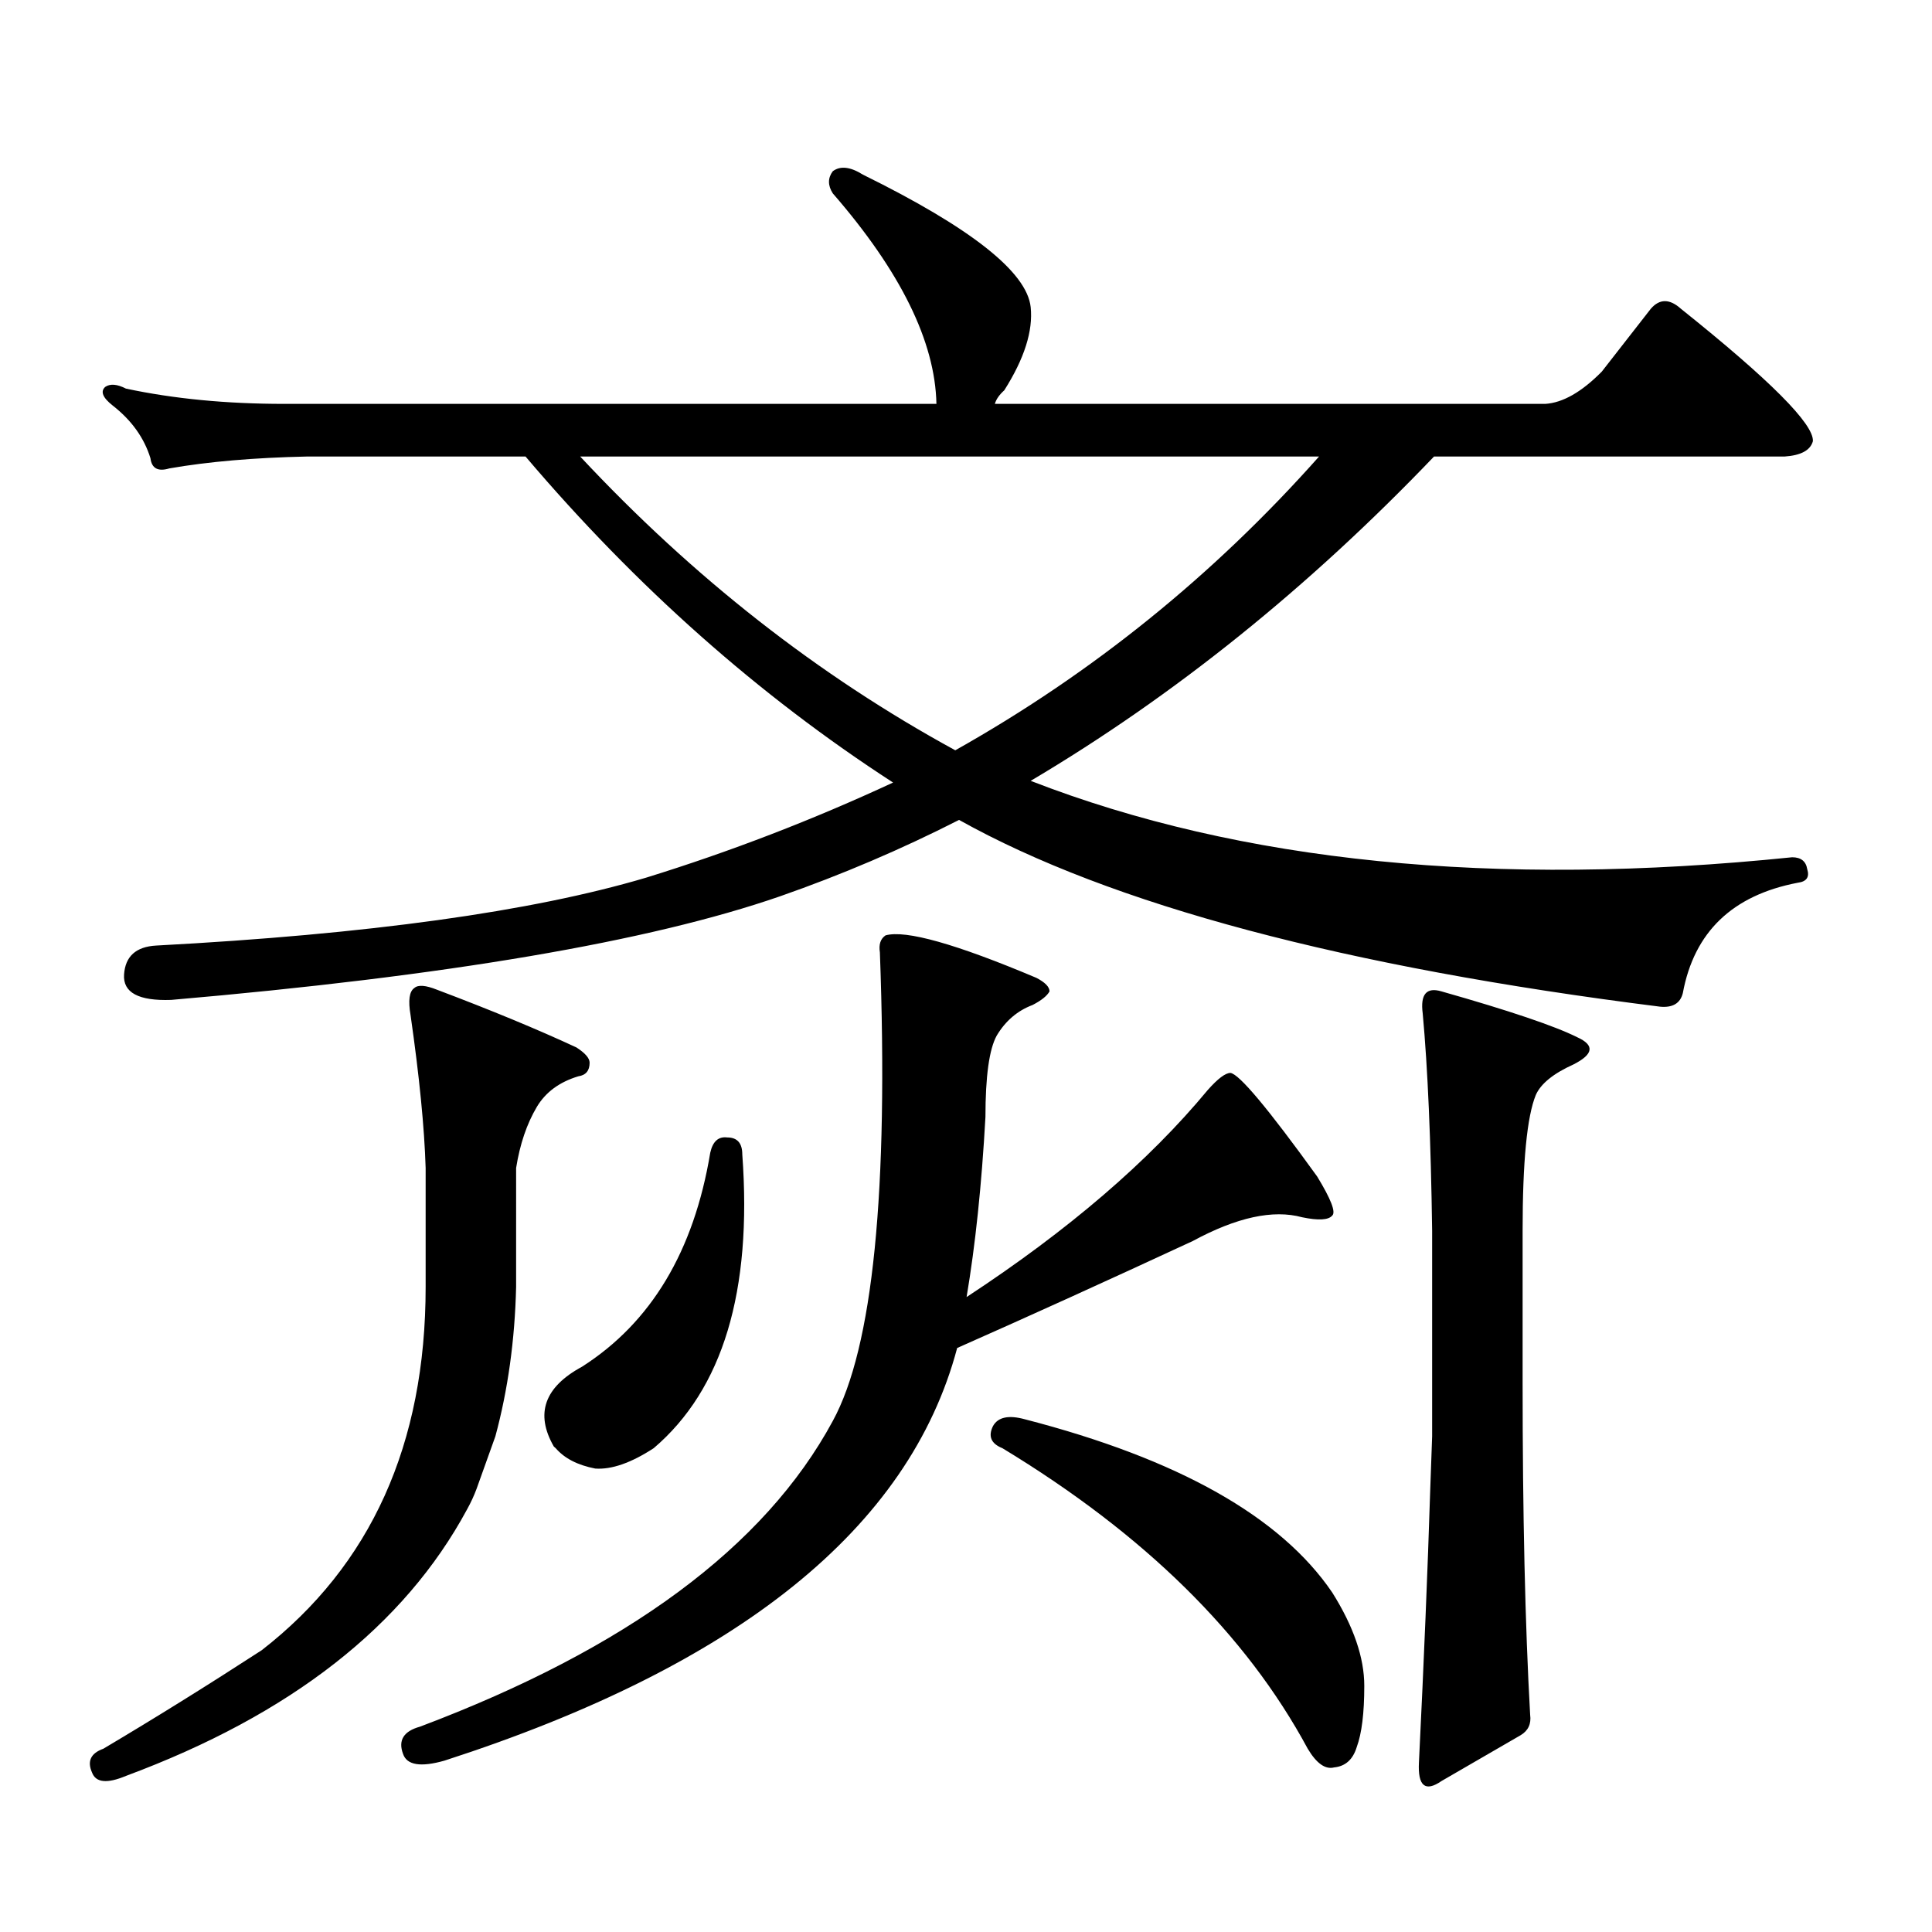 <?xml version="1.0" encoding="utf-8"?>
<!-- Generator: Adobe Illustrator 16.0.0, SVG Export Plug-In . SVG Version: 6.00 Build 0)  -->
<!DOCTYPE svg PUBLIC "-//W3C//DTD SVG 1.1//EN" "http://www.w3.org/Graphics/SVG/1.1/DTD/svg11.dtd">
<svg version="1.1" id="图层_1" xmlns="http://www.w3.org/2000/svg" xmlns:xlink="http://www.w3.org/1999/xlink" x="0px" y="0px"
	 width="1000px" height="1000px" viewBox="0 0 1000 1000" enable-background="new 0 0 1000 1000" xml:space="preserve">
<path d="M267.14,666.082c-0.655,27.548-4.237,53.325-10.731,77.344l-9.756,27.246c-1.311,3.516-2.927,7.031-4.878,10.547
	c-32.529,60.343-91.385,106.348-176.581,137.988c-9.756,4.093-15.609,3.516-17.561-1.758c-2.606-5.864-0.655-9.97,5.854-12.305
	c26.661-15.82,53.978-32.821,81.949-50.977c56.584-43.945,84.876-106.636,84.876-188.086v-61.523
	c-0.655-21.094-3.262-47.461-7.805-79.102c-1.311-7.608-0.655-12.305,1.951-14.063c1.951-1.758,5.854-1.456,11.707,0.879
	c27.957,10.547,52.026,20.517,72.193,29.883c4.543,2.938,6.829,5.575,6.829,7.91c0,4.106-1.951,6.454-5.854,7.031
	c-9.756,2.938-16.92,8.212-21.463,15.82c-5.213,8.789-8.78,19.336-10.731,31.641V666.082z M272.018,236.297H158.85
	c-27.316,0.591-51.065,2.637-71.218,6.152c-5.854,1.758-9.115,0-9.756-5.273c-3.262-10.547-9.756-19.624-19.512-27.246
	c-5.213-4.093-6.509-7.319-3.902-9.668c2.592-1.758,6.174-1.456,10.731,0.879c24.71,5.273,52.026,7.91,81.949,7.91h337.553
	c-0.655-32.218-18.536-68.555-53.657-108.984c-2.606-4.093-2.606-7.91,0-11.426c3.902-2.925,9.101-2.335,15.609,1.758
	c55.929,27.548,84.876,50.399,86.827,68.555c1.296,12.305-3.262,26.669-13.658,43.066c-2.606,2.349-4.237,4.696-4.878,7.031H799.81
	c9.101-0.577,18.856-6.152,29.268-16.699l25.365-32.52c4.543-5.273,9.756-5.273,15.609,0c46.173,36.914,68.932,59.766,68.291,68.555
	c-1.311,4.696-6.188,7.333-14.634,7.91H742.25c-65.044,67.978-134.631,123.926-208.775,167.871
	c108.61,42.188,239.994,55.371,394.137,39.551c4.543,0,7.149,2.06,7.805,6.152c1.296,4.106-0.335,6.454-4.878,7.031
	c-33.825,6.454-53.657,25.488-59.511,57.129c-1.311,5.273-5.213,7.622-11.707,7.031c-163.258-20.503-284.23-52.734-362.918-96.68
	c-29.923,15.243-60.821,28.427-92.681,39.551c-67.65,23.442-172.679,41.309-315.114,53.613c-16.92,0.591-25.045-3.804-24.39-13.184
	c0.641-9.366,6.174-14.351,16.585-14.941c109.906-5.851,194.462-17.578,253.652-35.156c43.566-13.472,86.172-29.883,127.802-49.219
	C392.655,359.935,329.242,303.685,272.018,236.297z M230.067,911.297c-12.362,3.516-19.512,2.335-21.463-3.516
	c-2.606-7.031,0.32-11.728,8.78-14.063c107.314-40.43,178.532-93.164,213.653-158.203c20.808-38.081,28.933-118.94,24.39-242.578
	c-0.655-4.093,0.32-7.031,2.927-8.789c10.396-2.925,36.417,4.395,78.047,21.973c4.543,2.349,6.829,4.696,6.829,7.031
	c-1.311,2.349-4.237,4.696-8.78,7.031c-7.805,2.938-13.993,8.212-18.536,15.82c-3.902,7.031-5.854,21.094-5.854,42.188
	c-1.951,35.156-5.213,66.22-9.756,93.164c52.682-34.565,94.297-70.313,124.875-107.227c5.198-5.851,9.101-8.789,11.707-8.789
	c4.543,0.591,19.512,18.457,44.877,53.613c7.149,11.728,9.756,18.457,7.805,20.215c-1.951,2.349-7.164,2.637-15.609,0.879
	c-14.969-4.093-33.825,0-56.584,12.305c-44.236,20.517-84.876,38.974-121.948,55.371
	C470.702,790.887,382.259,862.078,230.067,911.297z M376.405,588.738c5.198,0,7.805,2.938,7.805,8.789
	c5.198,70.903-10.091,121.591-45.853,152.051c-11.707,7.622-21.798,11.138-30.243,10.547c-9.115-1.758-15.944-5.273-20.487-10.547
	l-0.976-0.879c-9.756-16.987-4.878-30.762,14.634-41.309c35.762-22.852,57.88-59.766,66.34-110.742
	C368.921,590.798,371.848,588.161,376.405,588.738z M300.31,236.297c58.535,62.704,123.244,113.379,194.142,152.051
	c70.883-39.839,133.655-90.527,188.288-152.051H300.31z M513.963,738.152c2.592-4.683,8.125-5.851,16.585-3.516
	c79.343,20.517,132.345,50.386,159.021,89.648c11.052,17.578,16.585,33.687,16.585,48.34c0,14.063-1.311,24.609-3.902,31.641
	c-1.951,6.44-5.854,9.956-11.707,10.547c-4.558,1.167-9.115-2.06-13.658-9.668c-31.874-59.188-84.556-111.044-158.045-155.566
	C512.987,747.243,511.356,743.426,513.963,738.152z M741.274,743.426V637.078c-0.655-46.87-2.286-84.375-4.878-112.5
	c-1.311-9.956,1.951-13.761,9.756-11.426c35.121,9.97,58.535,17.88,70.242,23.73c9.101,4.106,8.445,8.789-1.951,14.063
	c-10.411,4.696-16.92,9.97-19.512,15.82c-4.558,11.138-6.829,34.579-6.829,70.313v78.223c0,68.555,1.296,125.972,3.902,172.266
	c0.641,4.683-0.976,8.198-4.878,10.547l-40.975,23.73c-8.46,5.851-12.362,2.637-11.707-9.668
	c2.592-52.734,4.543-99.907,5.854-141.504L741.274,743.426z"/>
</svg>

